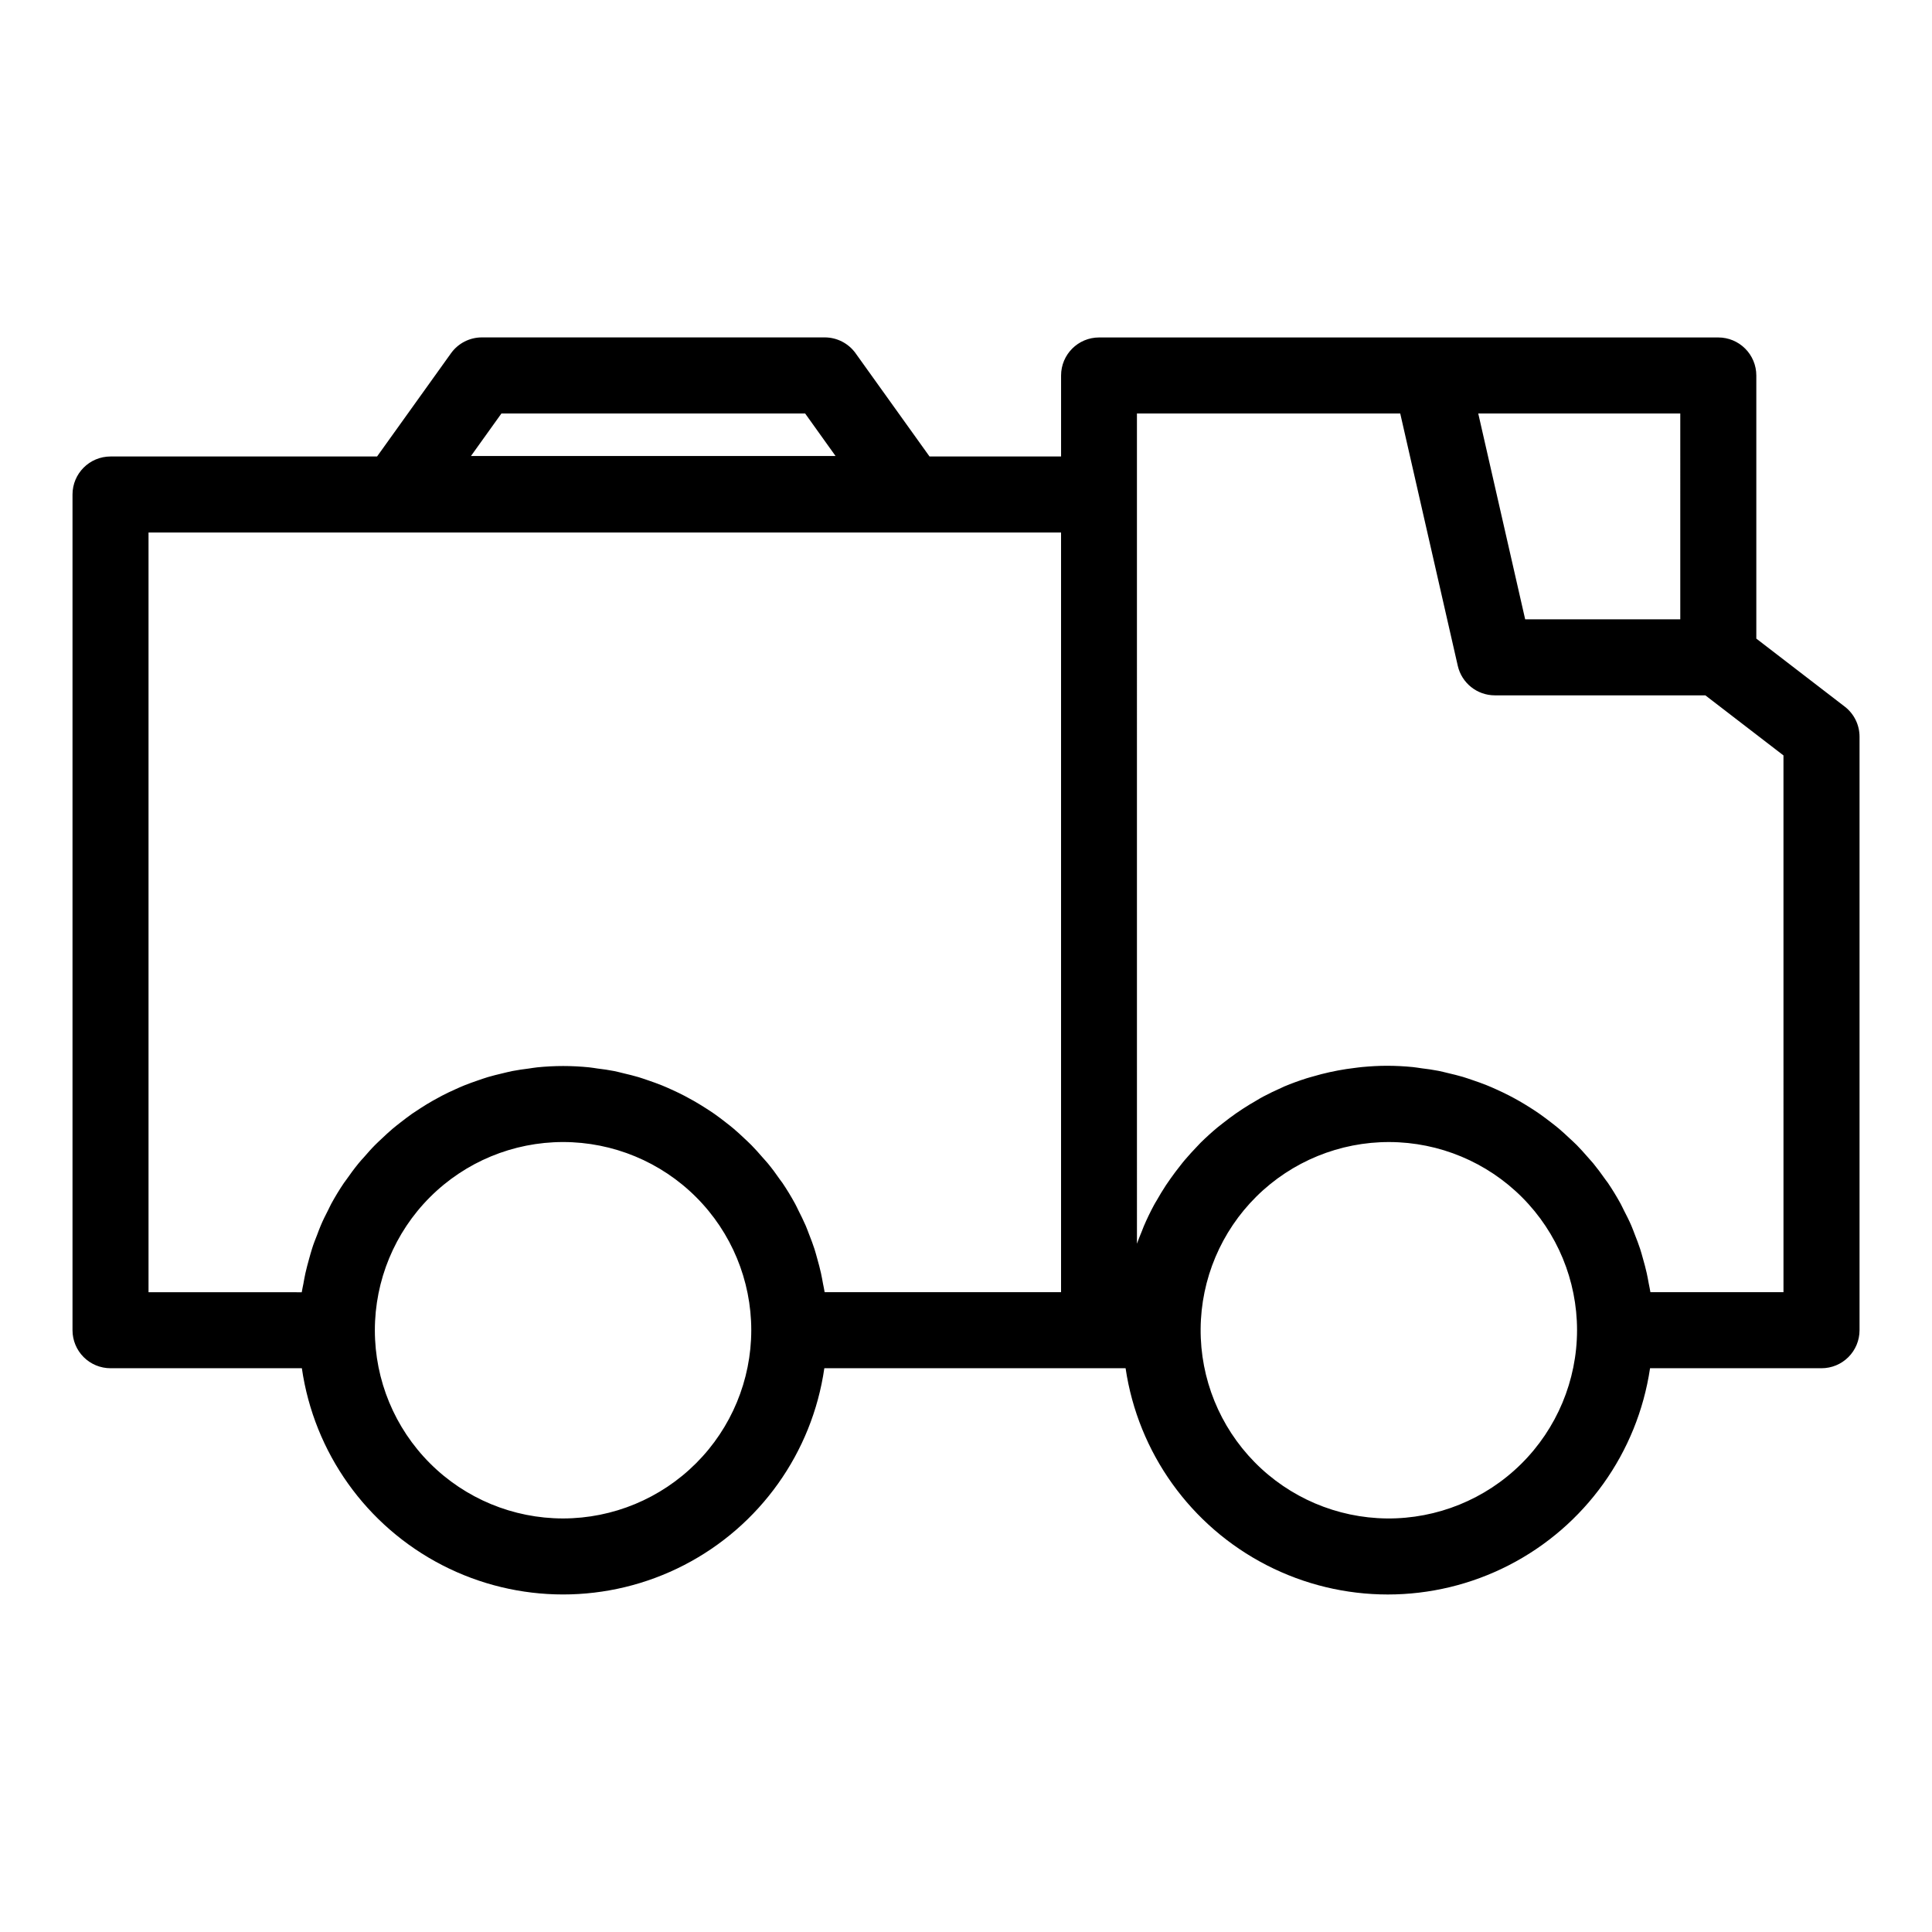 <?xml version="1.0" encoding="UTF-8"?>
<!-- Uploaded to: ICON Repo, www.svgrepo.com, Generator: ICON Repo Mixer Tools -->
<svg fill="#000000" width="800px" height="800px" version="1.1" viewBox="144 144 512 512" xmlns="http://www.w3.org/2000/svg">
 <path d="m632.86 331.25-23.418-18.012v-69.73c0-2.676-1.062-5.238-2.953-7.125-1.887-1.891-4.449-2.953-7.125-2.953h-164.09c-5.566 0-10.078 4.512-10.078 10.078v21.465h-34.863l-19.59-27.352h0.004c-1.895-2.641-4.945-4.207-8.191-4.207h-90.848c-3.25 0-6.301 1.566-8.191 4.207l-19.59 27.352h-70.633c-5.566 0-10.078 4.512-10.078 10.078v221.47c0 2.672 1.062 5.234 2.953 7.125 1.891 1.891 4.453 2.949 7.125 2.949h50.703c3.231 22.387 17.086 41.824 37.191 52.184 20.102 10.359 43.977 10.359 64.078 0 20.105-10.359 33.961-29.797 37.191-52.184h79.836c3.316 22.41 17.238 41.844 37.391 52.195 20.148 10.352 44.055 10.352 64.203 0 20.148-10.352 34.07-29.785 37.391-52.195h45.441c2.676 0 5.238-1.059 7.125-2.949 1.891-1.891 2.953-4.453 2.953-7.125v-157.29c0-3.129-1.453-6.078-3.934-7.984zm-355.98-77.668h80.492l8.062 11.27h-96.629zm312.41 54.543h-41.105l-12.434-54.543h53.539zm-405.93-23h241.83v201.32h-62.652c-0.109-0.762-0.297-1.512-0.43-2.242-0.172-0.945-0.336-1.891-0.543-2.82-0.281-1.273-0.621-2.519-0.973-3.773-0.246-0.875-0.473-1.762-0.754-2.625-0.418-1.301-0.906-2.559-1.402-3.824-0.301-0.77-0.574-1.559-0.902-2.316-0.621-1.438-1.32-2.828-2.016-4.211-0.281-0.543-0.504-1.102-0.812-1.633-1.043-1.906-2.16-3.758-3.371-5.543-0.203-0.297-0.43-0.562-0.637-0.855-1.008-1.477-2.09-2.926-3.231-4.316-0.469-0.574-1.008-1.113-1.477-1.672-0.922-1.062-1.848-2.117-2.836-3.117-0.594-0.609-1.223-1.176-1.84-1.758-0.945-0.898-1.898-1.785-2.891-2.625-0.68-0.578-1.391-1.125-2.098-1.676-1.008-0.777-1.988-1.543-3.023-2.262-0.75-0.527-1.512-1.008-2.293-1.512-1.047-0.672-2.113-1.316-3.195-1.941-0.805-0.457-1.621-0.906-2.449-1.336-1.109-0.578-2.242-1.113-3.387-1.633-0.848-0.383-1.688-0.766-2.551-1.113-1.188-0.48-2.398-0.906-3.613-1.324-0.867-0.297-1.723-0.598-2.606-0.867-1.285-0.383-2.594-0.695-3.91-1.008-0.848-0.203-1.688-0.43-2.519-0.598-1.465-0.289-2.961-0.504-4.457-0.68-0.742-0.102-1.465-0.238-2.215-0.312-2.258-0.223-4.535-0.348-6.852-0.348s-4.602 0.125-6.856 0.348c-0.746 0.074-1.477 0.211-2.215 0.312-1.512 0.191-2.988 0.395-4.453 0.68-0.863 0.172-1.699 0.398-2.551 0.594-1.316 0.312-2.625 0.625-3.91 1.008-0.883 0.266-1.738 0.57-2.602 0.867-1.219 0.418-2.43 0.848-3.617 1.324-0.863 0.348-1.703 0.73-2.551 1.113-1.145 0.504-2.277 1.055-3.391 1.633-0.828 0.43-1.637 0.871-2.445 1.336-1.086 0.617-2.148 1.266-3.195 1.945-0.777 0.504-1.543 1.008-2.293 1.512-1.039 0.727-2.039 1.512-3.023 2.273-0.707 0.551-1.41 1.094-2.09 1.668-1.008 0.848-1.949 1.738-2.898 2.637-0.613 0.578-1.246 1.145-1.832 1.75-1.008 1.008-1.918 2.066-2.848 3.133-0.504 0.555-1.008 1.09-1.465 1.664-1.145 1.402-2.215 2.856-3.254 4.348-0.195 0.277-0.418 0.539-0.609 0.828-1.211 1.789-2.332 3.641-3.375 5.543-0.289 0.504-0.504 1.082-0.801 1.621-0.715 1.391-1.422 2.785-2.016 4.227-0.328 0.75-0.594 1.512-0.891 2.297-0.504 1.27-1.008 2.519-1.41 3.844-0.277 0.863-0.504 1.738-0.754 2.613-0.348 1.25-0.691 2.519-0.973 3.777-0.207 0.934-0.371 1.875-0.539 2.82-0.137 0.75-0.324 1.48-0.434 2.242l-40.605-0.008zm109.86 261.28c-13.23 0-25.918-5.254-35.27-14.609-9.355-9.352-14.609-22.039-14.609-35.266 0-13.23 5.254-25.918 14.609-35.27 9.352-9.355 22.039-14.609 35.27-14.609 13.227 0 25.914 5.254 35.266 14.609 9.355 9.352 14.609 22.039 14.609 35.27-0.016 13.223-5.277 25.898-14.629 35.246-9.348 9.352-22.023 14.613-35.246 14.629zm218.3 0h-0.004c-13.195-0.141-25.797-5.508-35.043-14.926-9.25-9.414-14.387-22.109-14.293-35.305 0.094-13.199 5.418-25.82 14.797-35.102 9.383-9.281 22.059-14.465 35.258-14.418 13.195 0.047 25.836 5.32 35.152 14.668 9.316 9.352 14.547 22.008 14.547 35.207-0.02 13.316-5.356 26.074-14.82 35.438-9.465 9.367-22.281 14.562-35.598 14.438zm105.12-59.965h-35.266c-0.109-0.762-0.297-1.512-0.434-2.258-0.172-0.938-0.336-1.875-0.543-2.801-0.281-1.273-0.625-2.519-0.984-3.785-0.246-0.875-0.48-1.758-0.762-2.621-0.422-1.293-0.91-2.555-1.41-3.812-0.301-0.777-0.578-1.566-0.91-2.328-0.613-1.422-1.309-2.793-2.016-4.156-0.289-0.562-0.539-1.145-0.848-1.699-1.043-1.902-2.172-3.75-3.387-5.543-0.227-0.332-0.504-0.637-0.715-0.961-1.008-1.441-2.062-2.856-3.176-4.219-0.504-0.59-1.008-1.137-1.512-1.715-0.918-1.047-1.84-2.09-2.816-3.078-0.609-0.613-1.254-1.188-1.891-1.785-0.941-0.887-1.891-1.762-2.875-2.602-0.699-0.586-1.422-1.137-2.141-1.699-1.008-0.77-1.984-1.512-3.023-2.242-0.766-0.535-1.551-1.043-2.336-1.543-1.047-0.672-2.113-1.316-3.195-1.93-0.816-0.465-1.645-0.91-2.484-1.344-1.113-0.574-2.246-1.109-3.394-1.629-0.855-0.383-1.707-0.766-2.586-1.113-1.188-0.48-2.402-0.906-3.629-1.32-0.875-0.297-1.742-0.605-2.629-0.871-1.293-0.383-2.609-0.695-3.934-1.008-0.855-0.203-1.703-0.43-2.57-0.598-1.477-0.289-2.984-0.504-4.488-0.68-0.746-0.102-1.48-0.238-2.231-0.312-2.277-0.223-4.574-0.348-6.906-0.348-2.207 0-4.379 0.133-6.551 0.332-0.672 0.059-1.328 0.16-2.016 0.242-1.512 0.18-2.988 0.402-4.453 0.68-0.719 0.137-1.438 0.277-2.144 0.438-1.512 0.328-2.953 0.711-4.398 1.133-0.586 0.172-1.18 0.316-1.758 0.504-1.988 0.637-3.945 1.34-5.856 2.144-0.242 0.102-0.473 0.23-0.719 0.336-1.656 0.723-3.281 1.508-4.875 2.352-0.59 0.312-1.164 0.648-1.75 1.008-1.246 0.707-2.457 1.445-3.652 2.223-0.59 0.383-1.18 0.77-1.754 1.176-1.246 0.867-2.453 1.777-3.641 2.719-0.43 0.344-0.867 0.66-1.285 1.008-1.57 1.305-3.078 2.676-4.535 4.109-0.297 0.293-0.562 0.609-0.855 0.906-1.137 1.176-2.238 2.387-3.301 3.633-0.441 0.504-0.863 1.059-1.285 1.598-0.883 1.102-1.734 2.238-2.543 3.394-0.398 0.562-0.797 1.129-1.18 1.707-0.875 1.328-1.703 2.699-2.488 4.09-0.23 0.406-0.504 0.801-0.707 1.215-0.977 1.812-1.871 3.672-2.684 5.57-0.203 0.469-0.367 0.953-0.559 1.426-0.434 1.066-0.883 2.125-1.258 3.215l-0.004-220.02h69.777l15.246 66.855c1.043 4.586 5.121 7.84 9.824 7.84h55.789l20.703 15.922z"/>
</svg>
